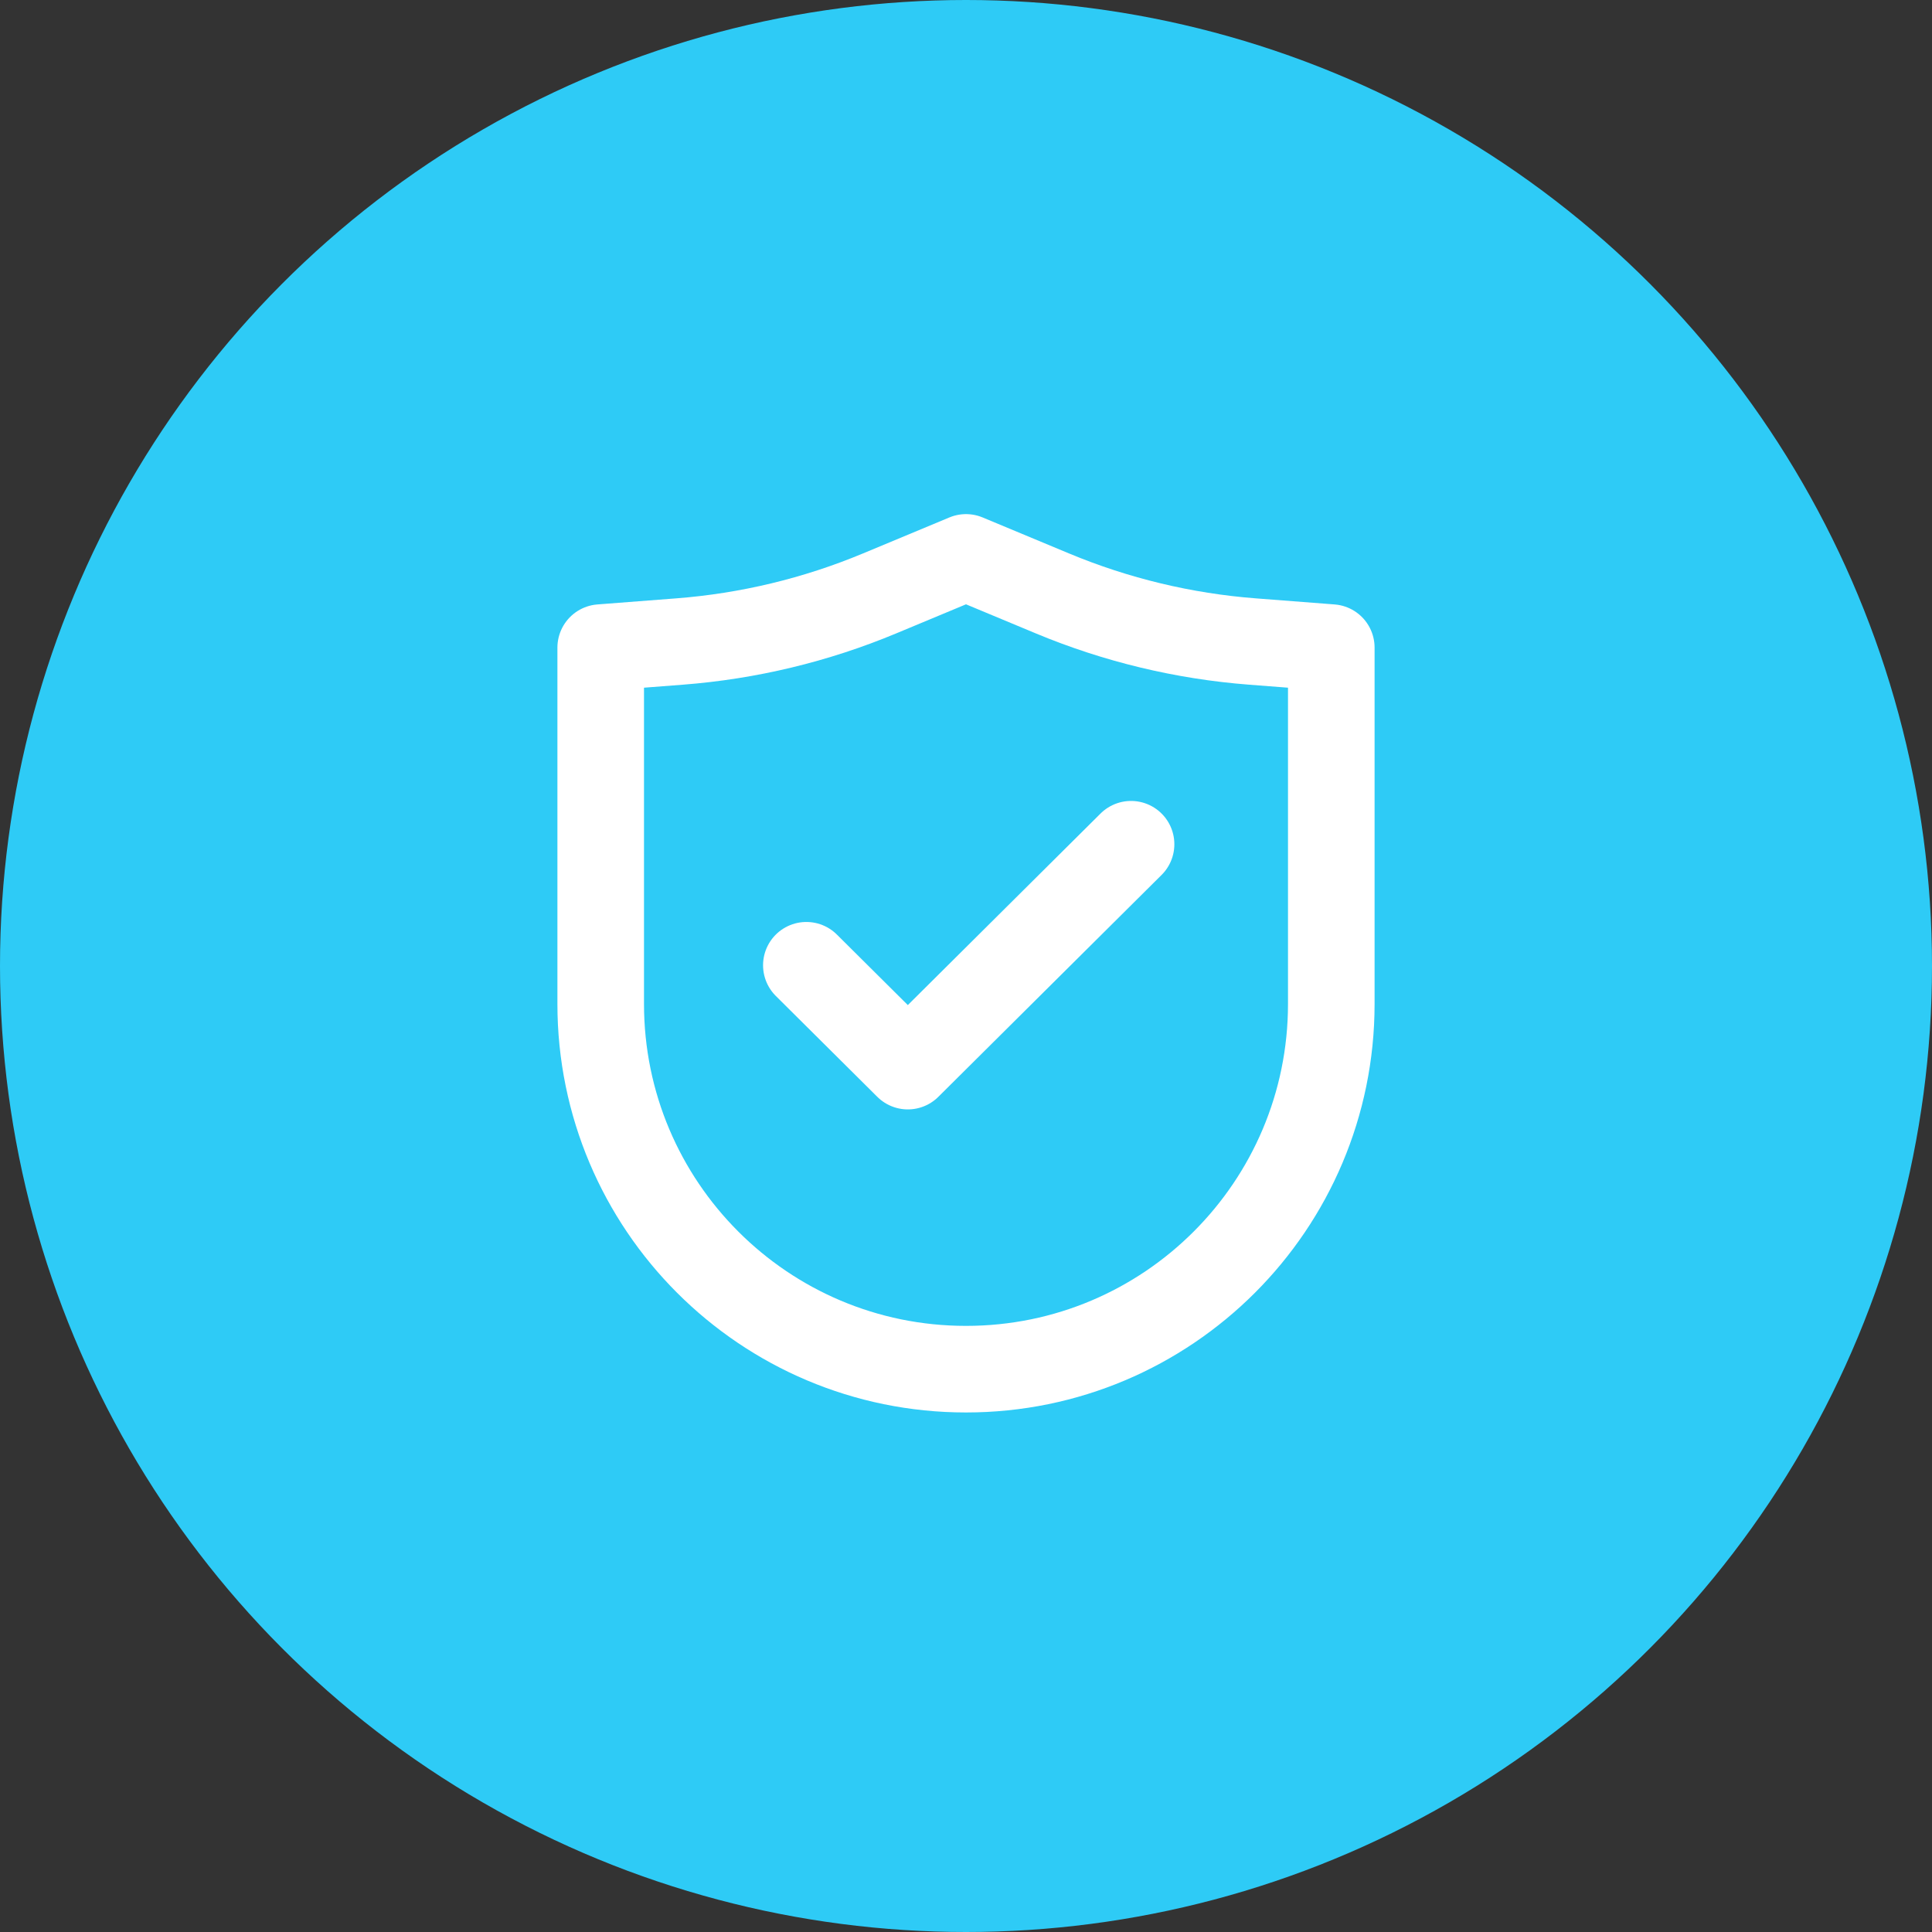 <svg width="357" height="357" viewBox="0 0 357 357" fill="none" xmlns="http://www.w3.org/2000/svg">
<rect x="0" y="0" width="357" height="357" fill="#333333" stroke="none"/>
<circle cx="178.5" cy="178.5" r="178.5" fill="#2ECBF6"/>
<path d="M111 185.5V119.667L125.578 118.542C138.278 117.562 150.742 114.566 162.5 109.667L178.5 103L194.5 109.667C206.258 114.566 218.722 117.562 231.422 118.542L246 119.667V185.5C246 222.78 215.78 253 178.5 253C141.221 253 111 222.78 111 185.5Z" stroke="white" stroke-width="16" stroke-linecap="round" stroke-linejoin="round"/>
<path d="M149 178.364L167.75 197L209 156" stroke="white" stroke-width="16" stroke-linecap="round" stroke-linejoin="round"/>
</svg>
